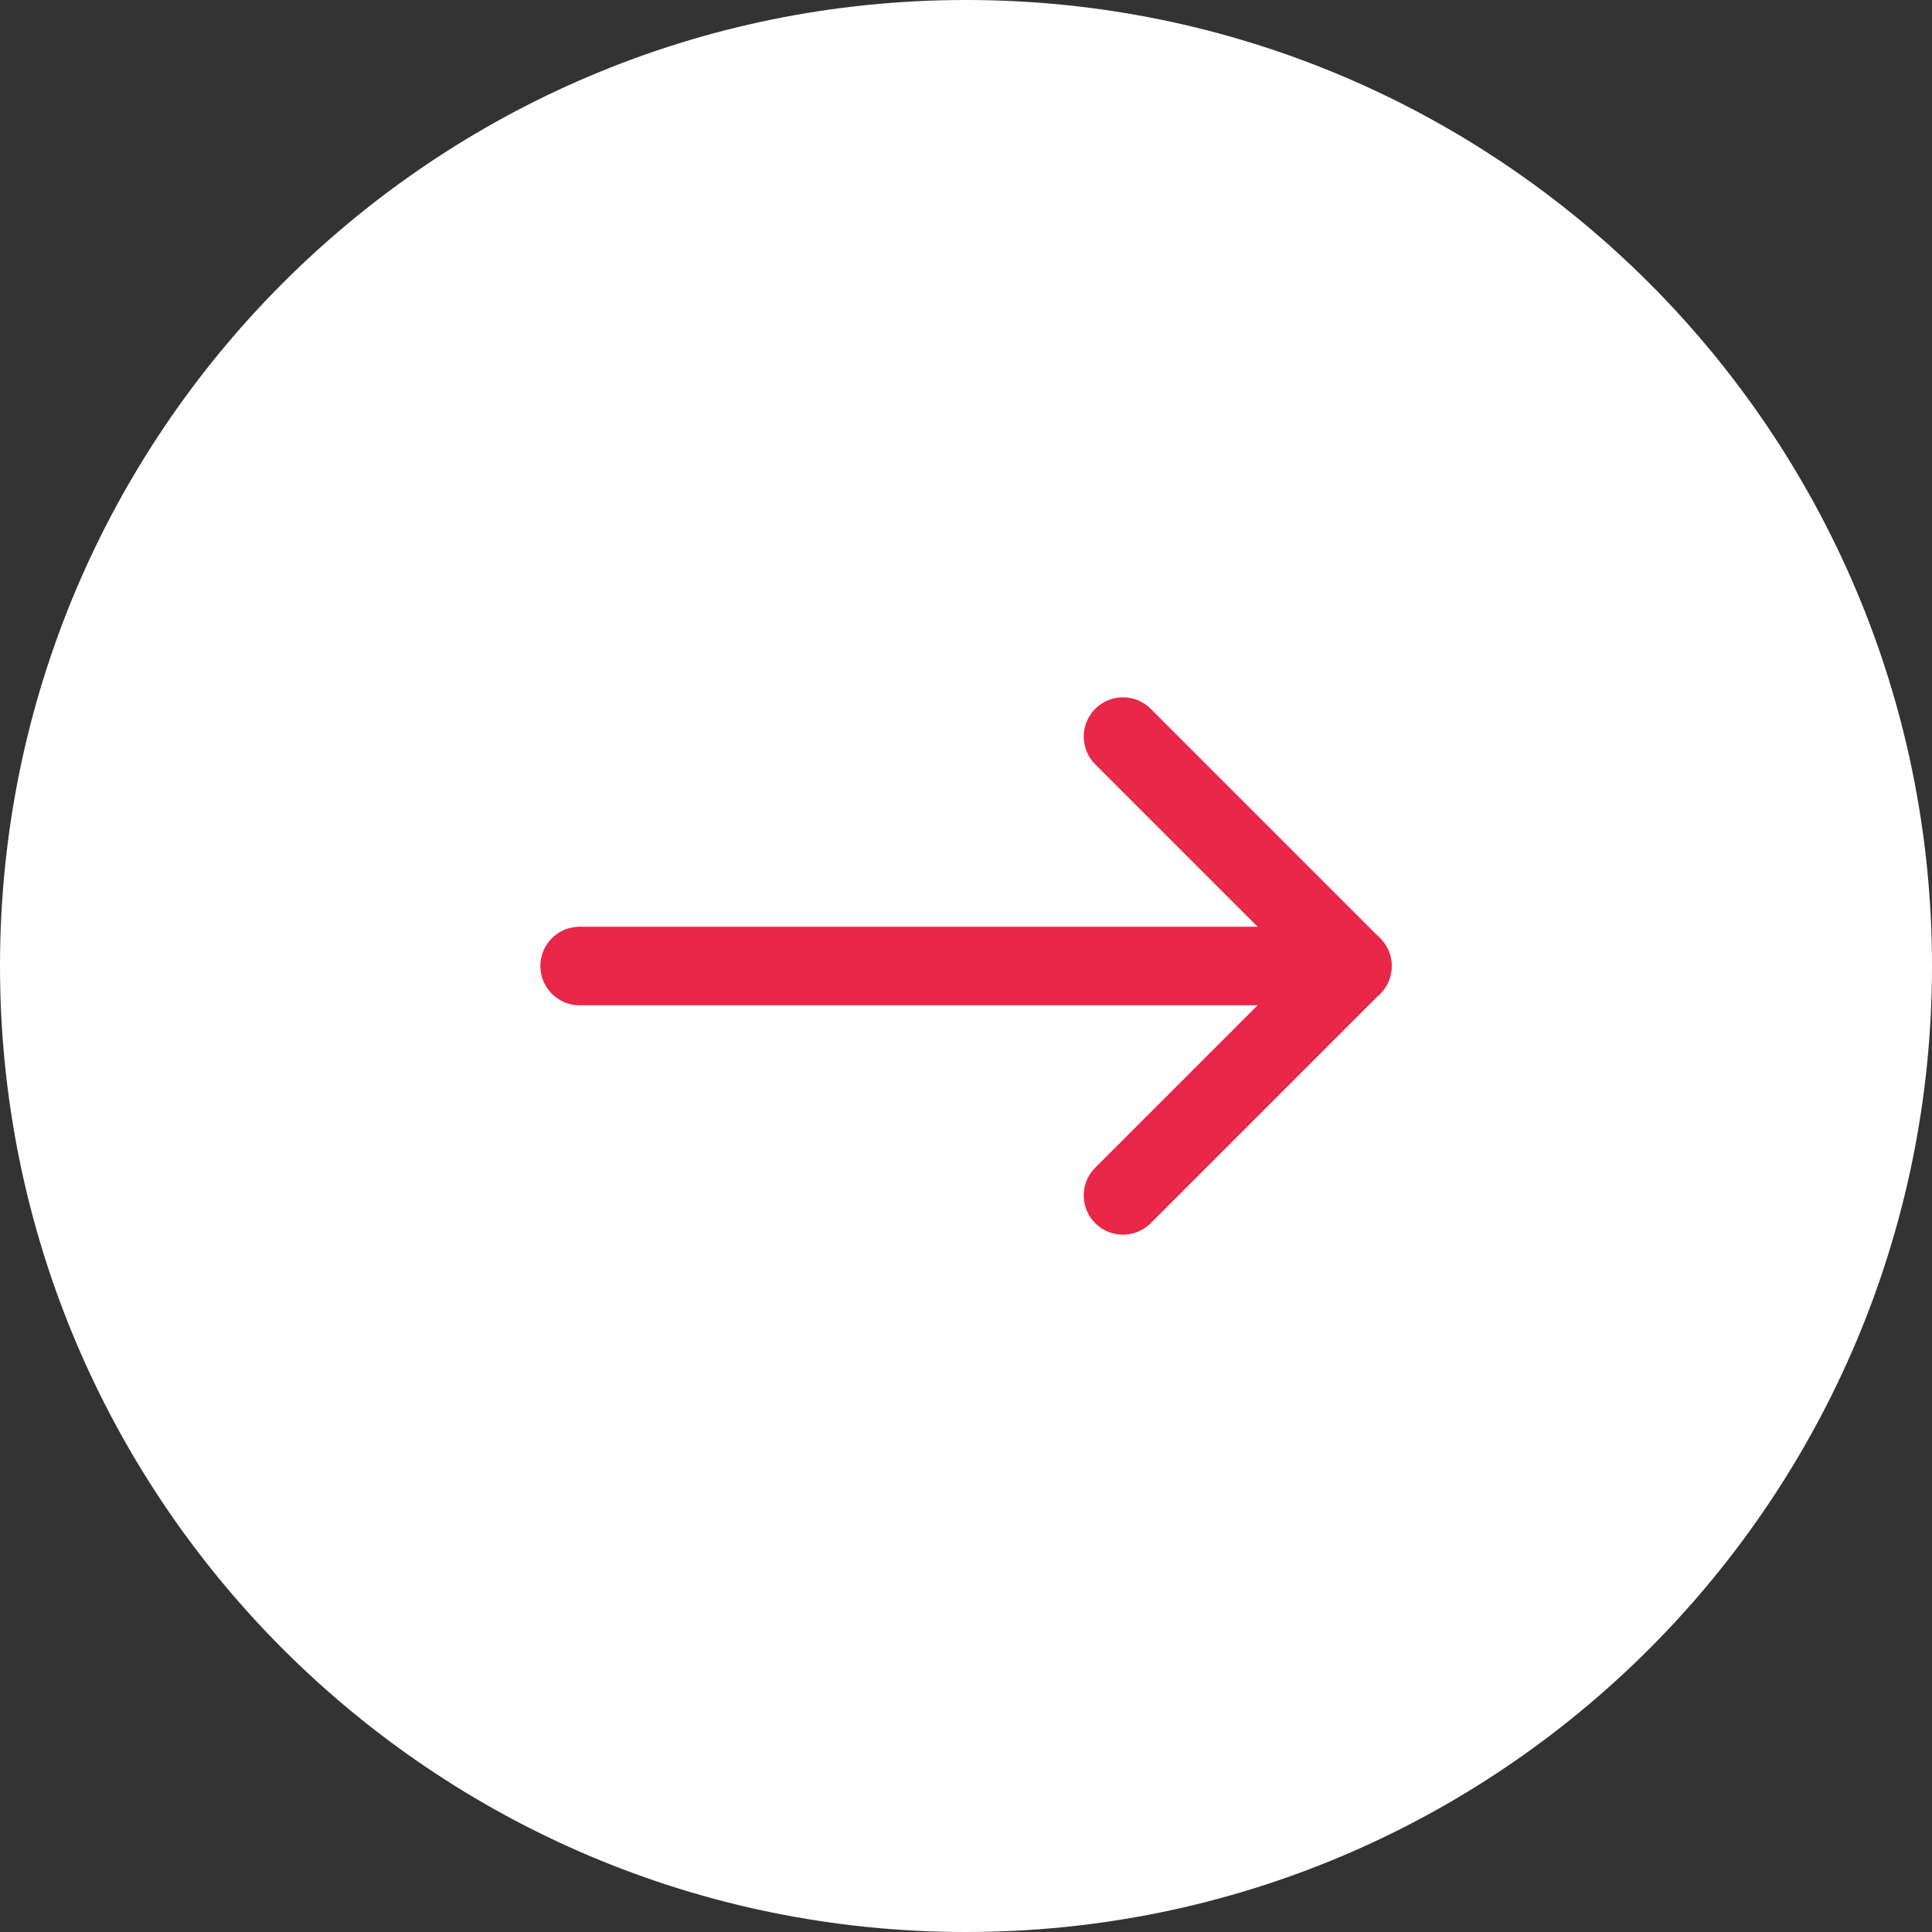 <svg width="32" height="32" viewBox="0 0 32 32" fill="none" xmlns="http://www.w3.org/2000/svg">
<rect x="0" y="0" width="32" height="32" fill="#333333" stroke="none"/>
<g clip-path="url(#clip0_1985_8960)">
<path d="M16 32C24.837 32 32 24.837 32 16C32 7.163 24.837 0 16 0C7.163 0 0 7.163 0 16C0 24.837 7.163 32 16 32Z" fill="white"/>
<path d="M9.6 16H22.4" stroke="#E82749" stroke-width="1.3" stroke-linecap="round" stroke-linejoin="round"/>
<path d="M18.6 12.2L22.4 16L18.6 19.8" stroke="#E82749" stroke-width="1.3" stroke-linecap="round" stroke-linejoin="round"/>
</g>
<defs>
<clipPath id="clip0_1985_8960">
<rect width="32" height="32" fill="white"/>
</clipPath>
</defs>
</svg>
